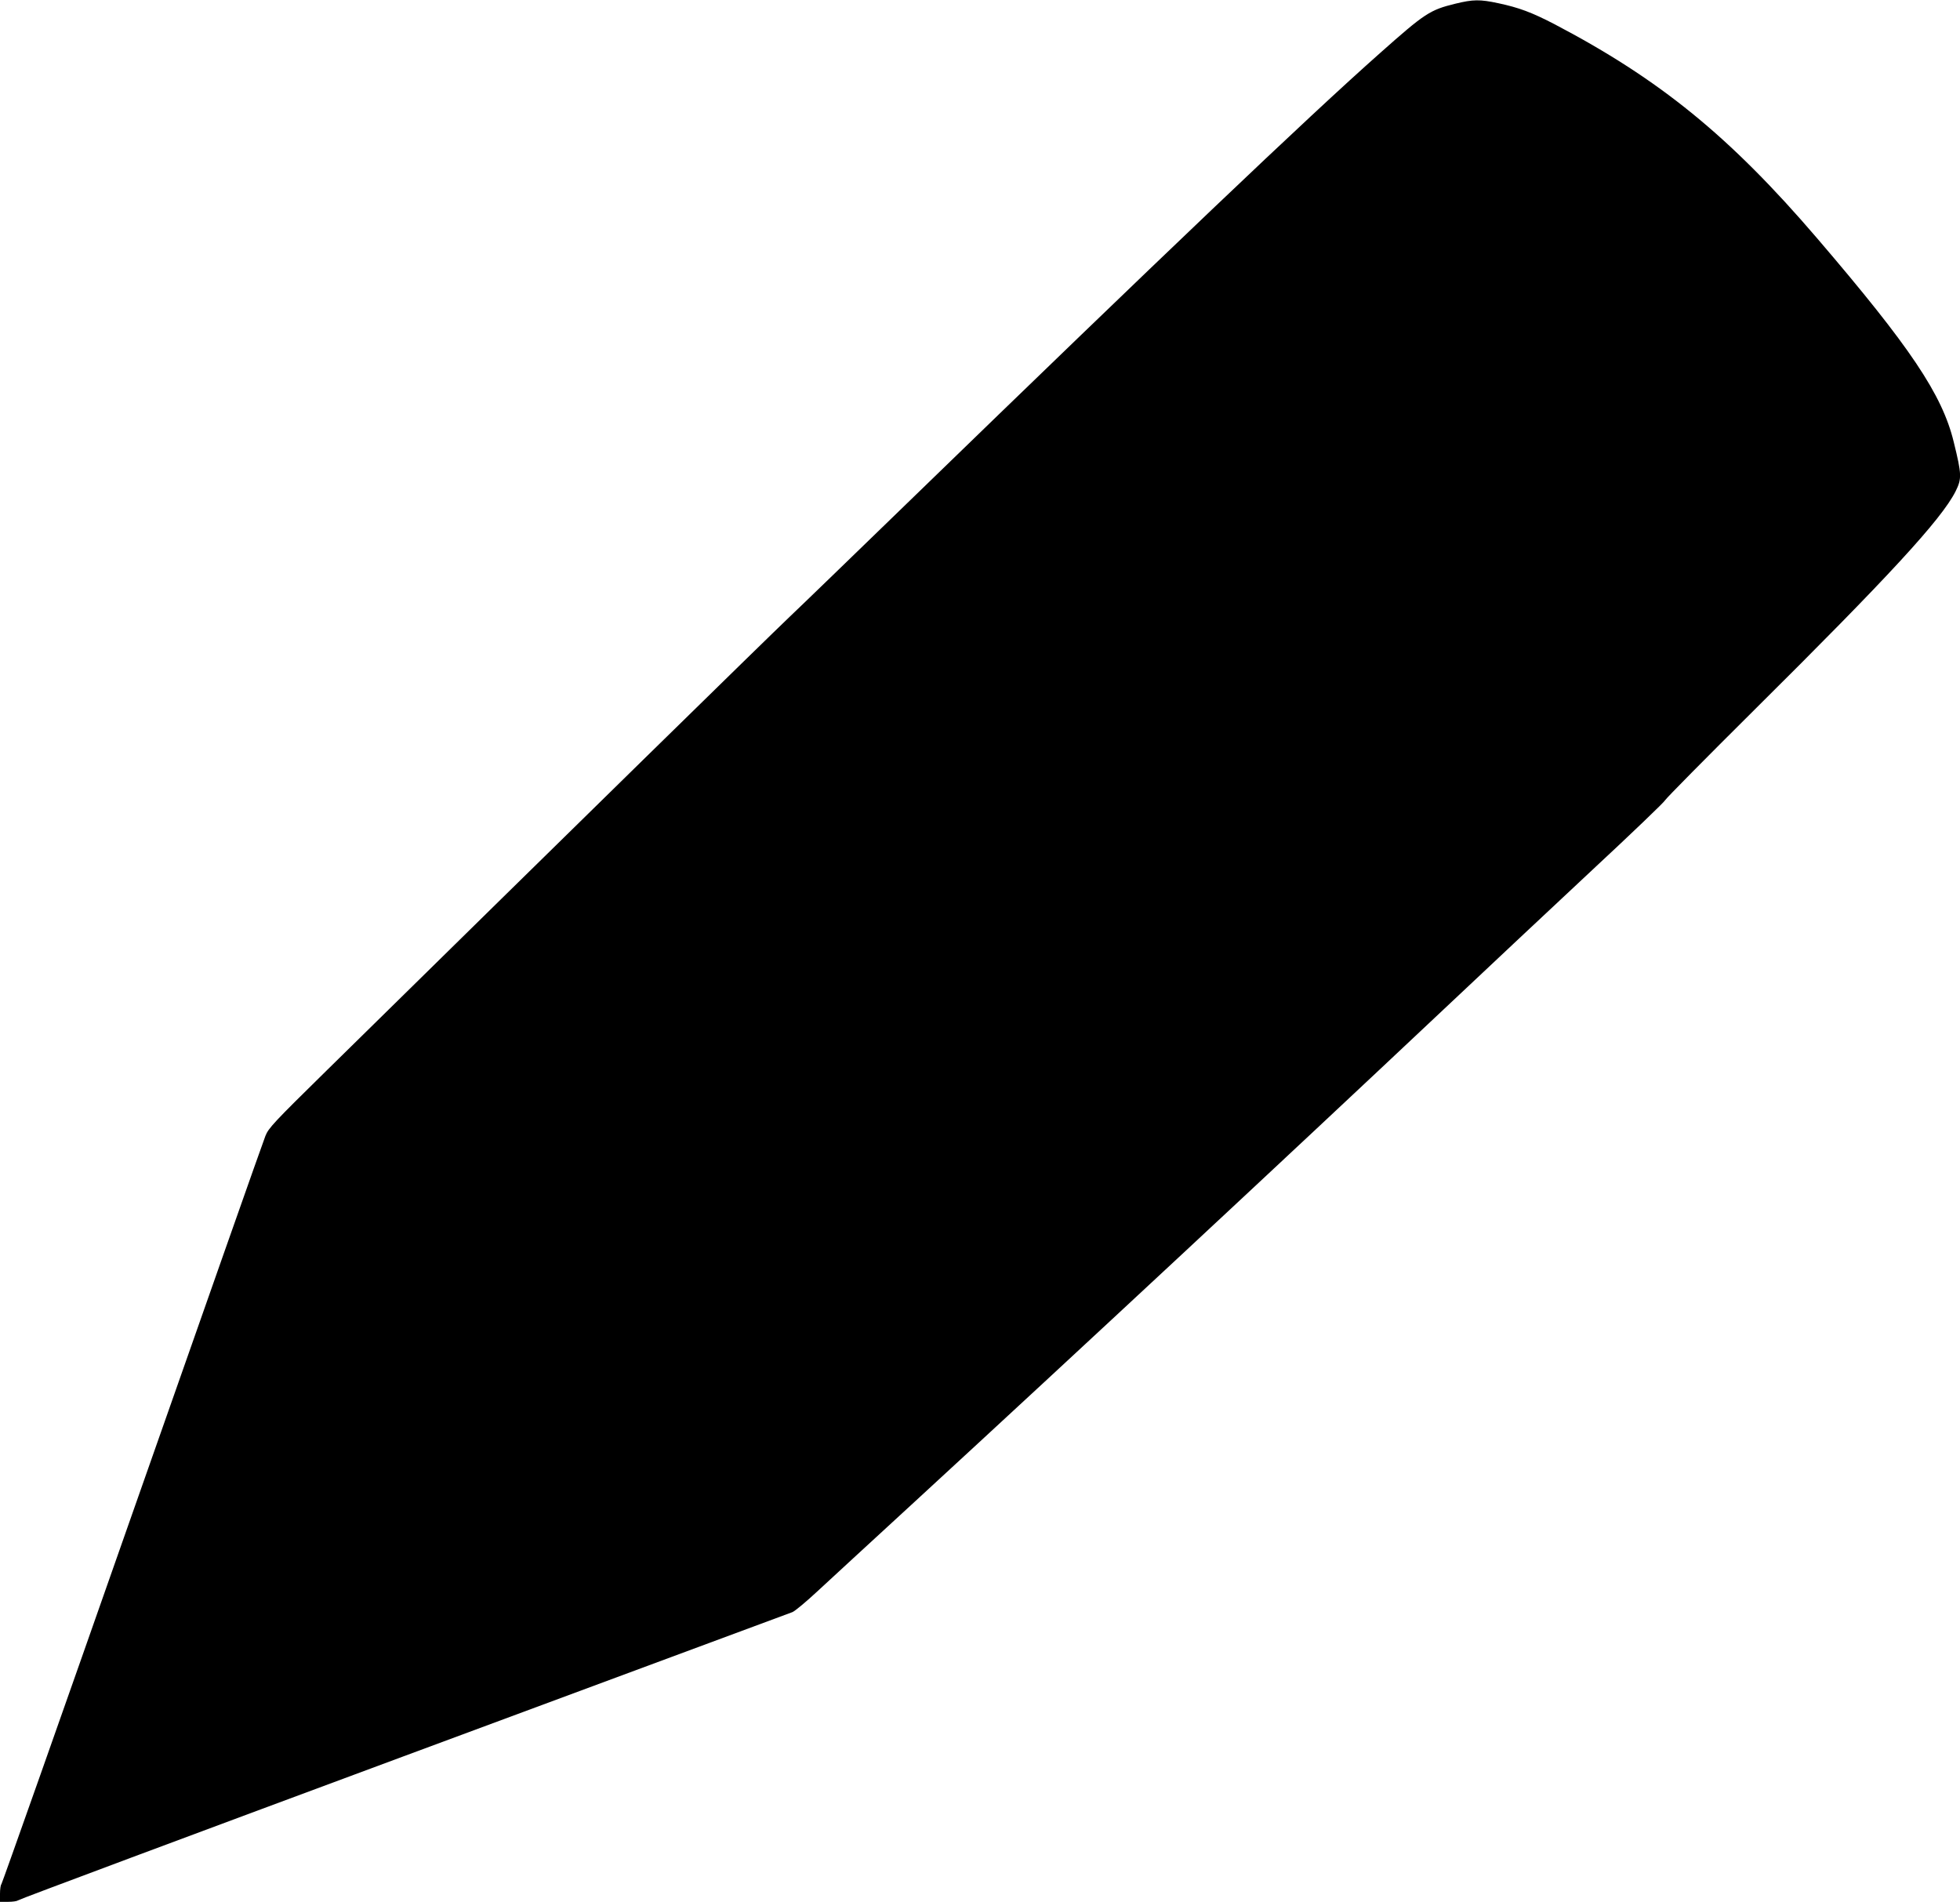 <?xml version="1.0" standalone="no"?>
<!DOCTYPE svg PUBLIC "-//W3C//DTD SVG 20010904//EN"
 "http://www.w3.org/TR/2001/REC-SVG-20010904/DTD/svg10.dtd">
<svg version="1.0" xmlns="http://www.w3.org/2000/svg"
 width="1280pt" height="1242pt" viewBox="0 0 1280 1242"
 preserveAspectRatio="xMidYMid meet">
<g transform="translate(0,1242) scale(0.1,-0.1)"
fill="#000000" stroke="none">
<path d="M9505 12396 c-167 -41 -198 -61 -493 -323 -471 -417 -1432 -1333
-3072 -2924 -360 -349 -711 -689 -780 -754 -174 -166 -1387 -1354 -3030 -2969
-340 -334 -377 -373 -397 -425 -13 -31 -403 -1140 -869 -2466 -465 -1325 -850
-2414 -855 -2420 -5 -5 -9 -33 -9 -62 l0 -53 53 0 c29 0 57 4 63 9 5 6 1139
429 2519 941 1381 512 2524 936 2540 942 17 7 89 67 160 133 72 66 355 328
630 580 1101 1013 2405 2227 3465 3225 278 262 714 671 970 910 256 238 470
443 475 455 6 12 267 276 580 587 876 869 1223 1245 1316 1429 41 83 41 108
-12 323 -75 309 -284 620 -893 1331 -569 664 -1027 1037 -1716 1398 -147 76
-229 107 -365 136 -121 26 -165 25 -280 -3z"/>
</g>
</svg>
